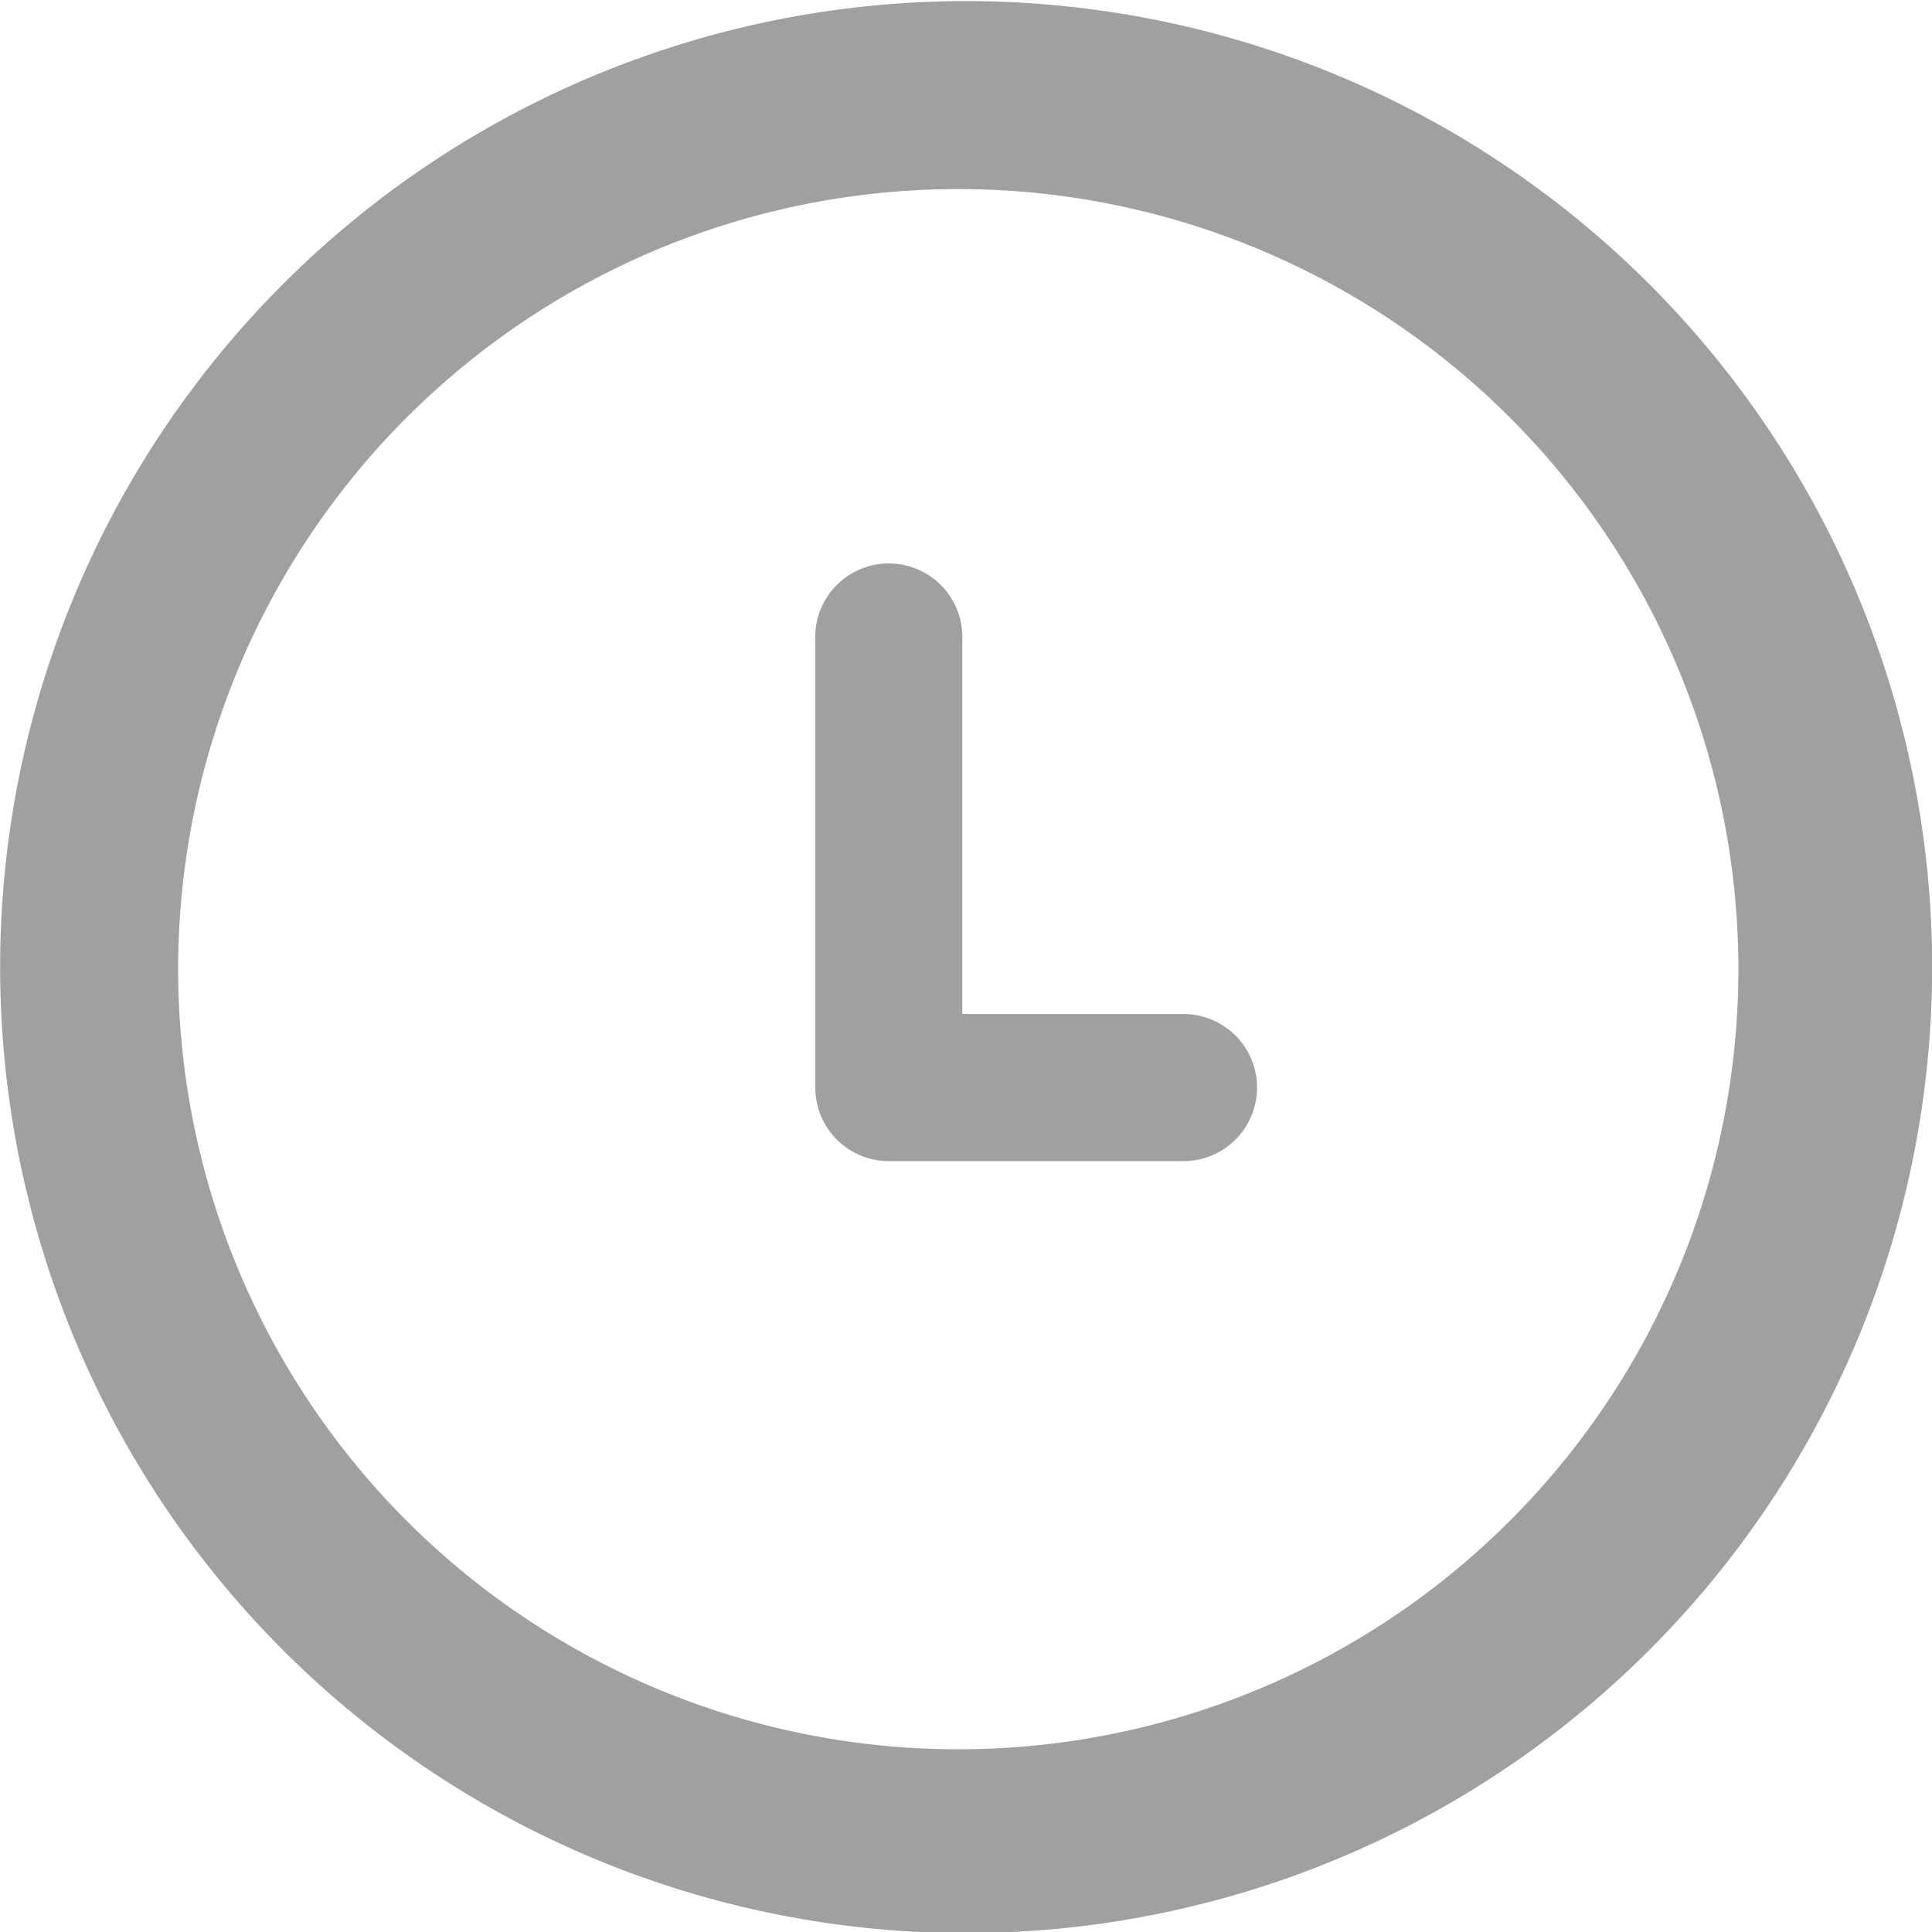 <svg xmlns="http://www.w3.org/2000/svg" width="14" height="14">
    <path fill="#A0A0A0" fill-rule="evenodd" d="M7 14.008a7 7 0 1 1 .002-14 7 7 0 0 1-.002 14zM6.944 1.37a5.653 5.653 0 1 0 0 11.306 5.653 5.653 0 0 0 0-11.306zm1.632 7.044H6.44a.533.533 0 0 1-.532-.533V4.639a.533.533 0 1 1 1.065 0v2.709h1.603a.533.533 0 1 1 0 1.066z"/>
</svg>
